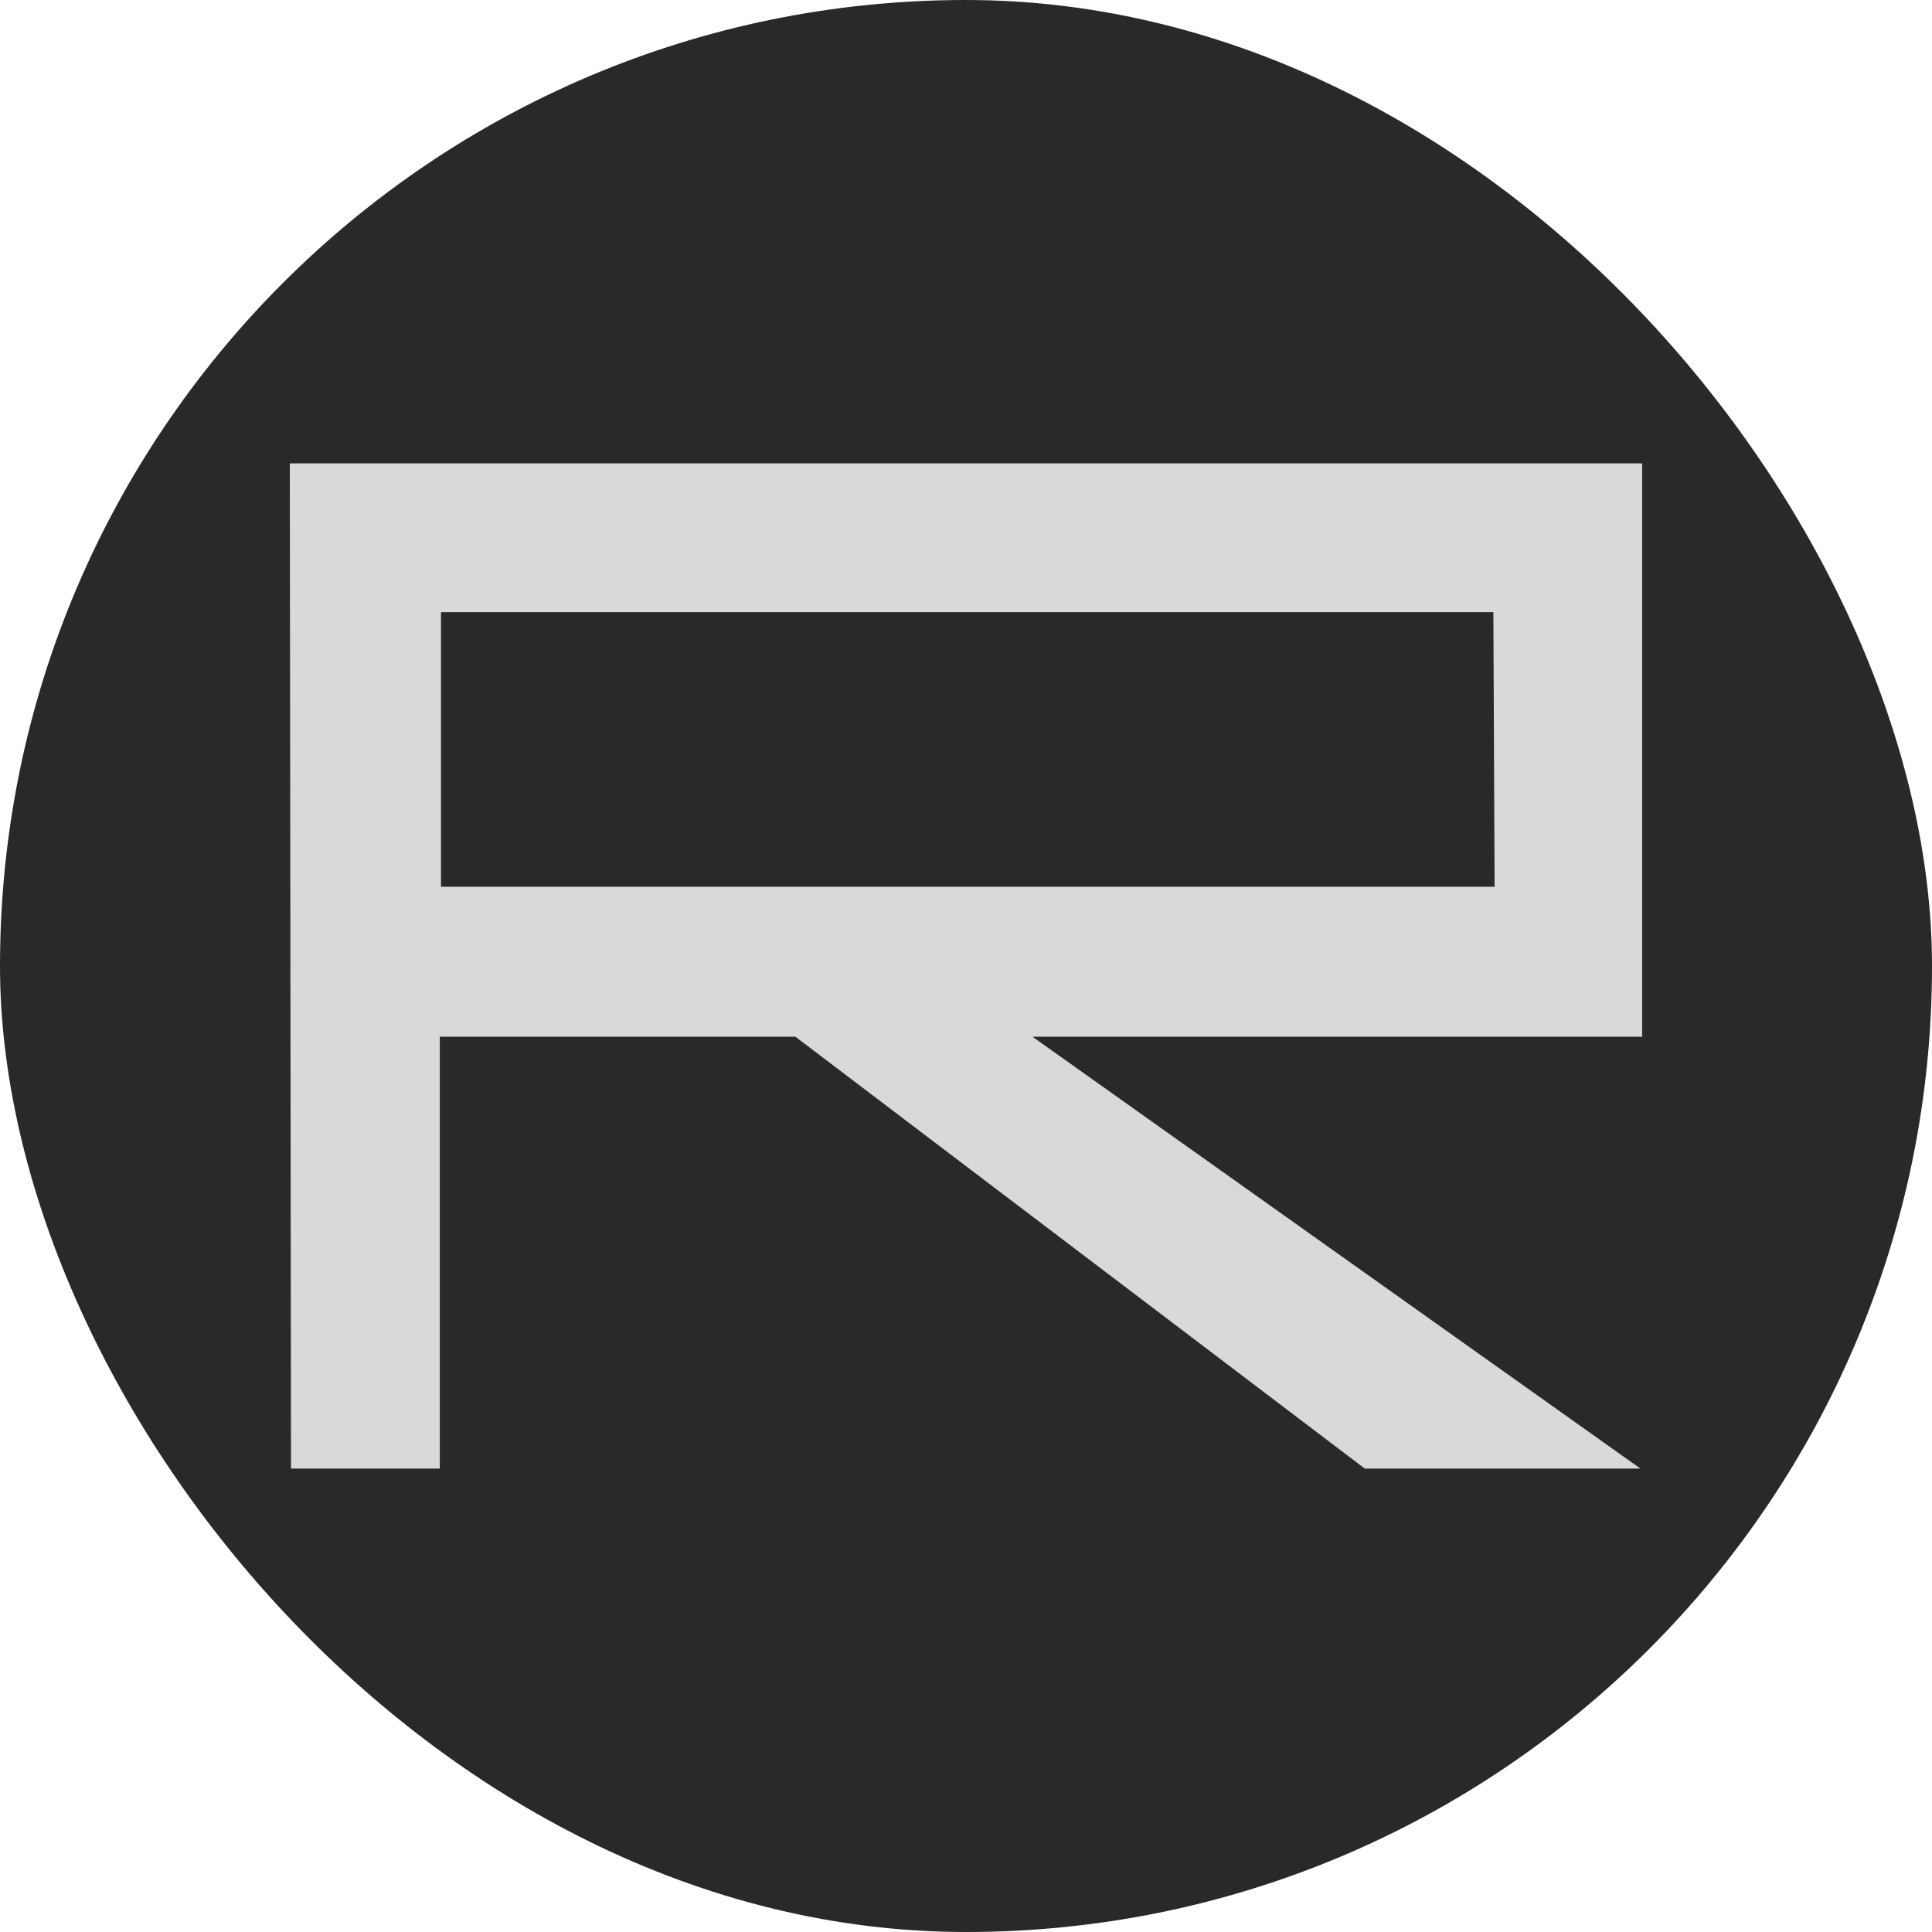 <svg xmlns="http://www.w3.org/2000/svg" version="1.1" xmlns:xlink="http://www.w3.org/1999/xlink" xmlns:svgjs="http://svgjs.dev/svgjs" width="1000" height="1000"><g clip-path="url(#SvgjsClipPath1425)"><rect width="1000" height="1000" fill="#292929"></rect><g transform="matrix(6.261,0,0,6.261,150,239.848)"><svg xmlns="http://www.w3.org/2000/svg" version="1.1" xmlns:xlink="http://www.w3.org/1999/xlink" xmlns:svgjs="http://svgjs.dev/svgjs" width="111.8" height="83.1"><svg version="1.1" id="_Слой_2" xmlns="http://www.w3.org/2000/svg" xmlns:xlink="http://www.w3.org/1999/xlink" x="0px" y="0px" viewBox="0 0 111.8 83.1" style="enable-background:new 0 0 111.8 83.1;" xml:space="preserve">
<style type="text/css">
	.st0{fill:#D9D9D9;}
</style>
<g id="_Слой_1-2">
	<g>
		<path class="st0" d="M111.8,0v47.4H61.4l50.4,35.8H89L41.8,47.4H12.4v35.8H0.1L0,0H111.8z M12.4,35h87.2l-0.1-22.7h-87V35z"></path>
	</g>
</g>
</svg></svg></g></g><defs><clipPath id="SvgjsClipPath1425"><rect width="1000" height="1000" x="0" y="0" rx="500" ry="500"></rect></clipPath></defs></svg>